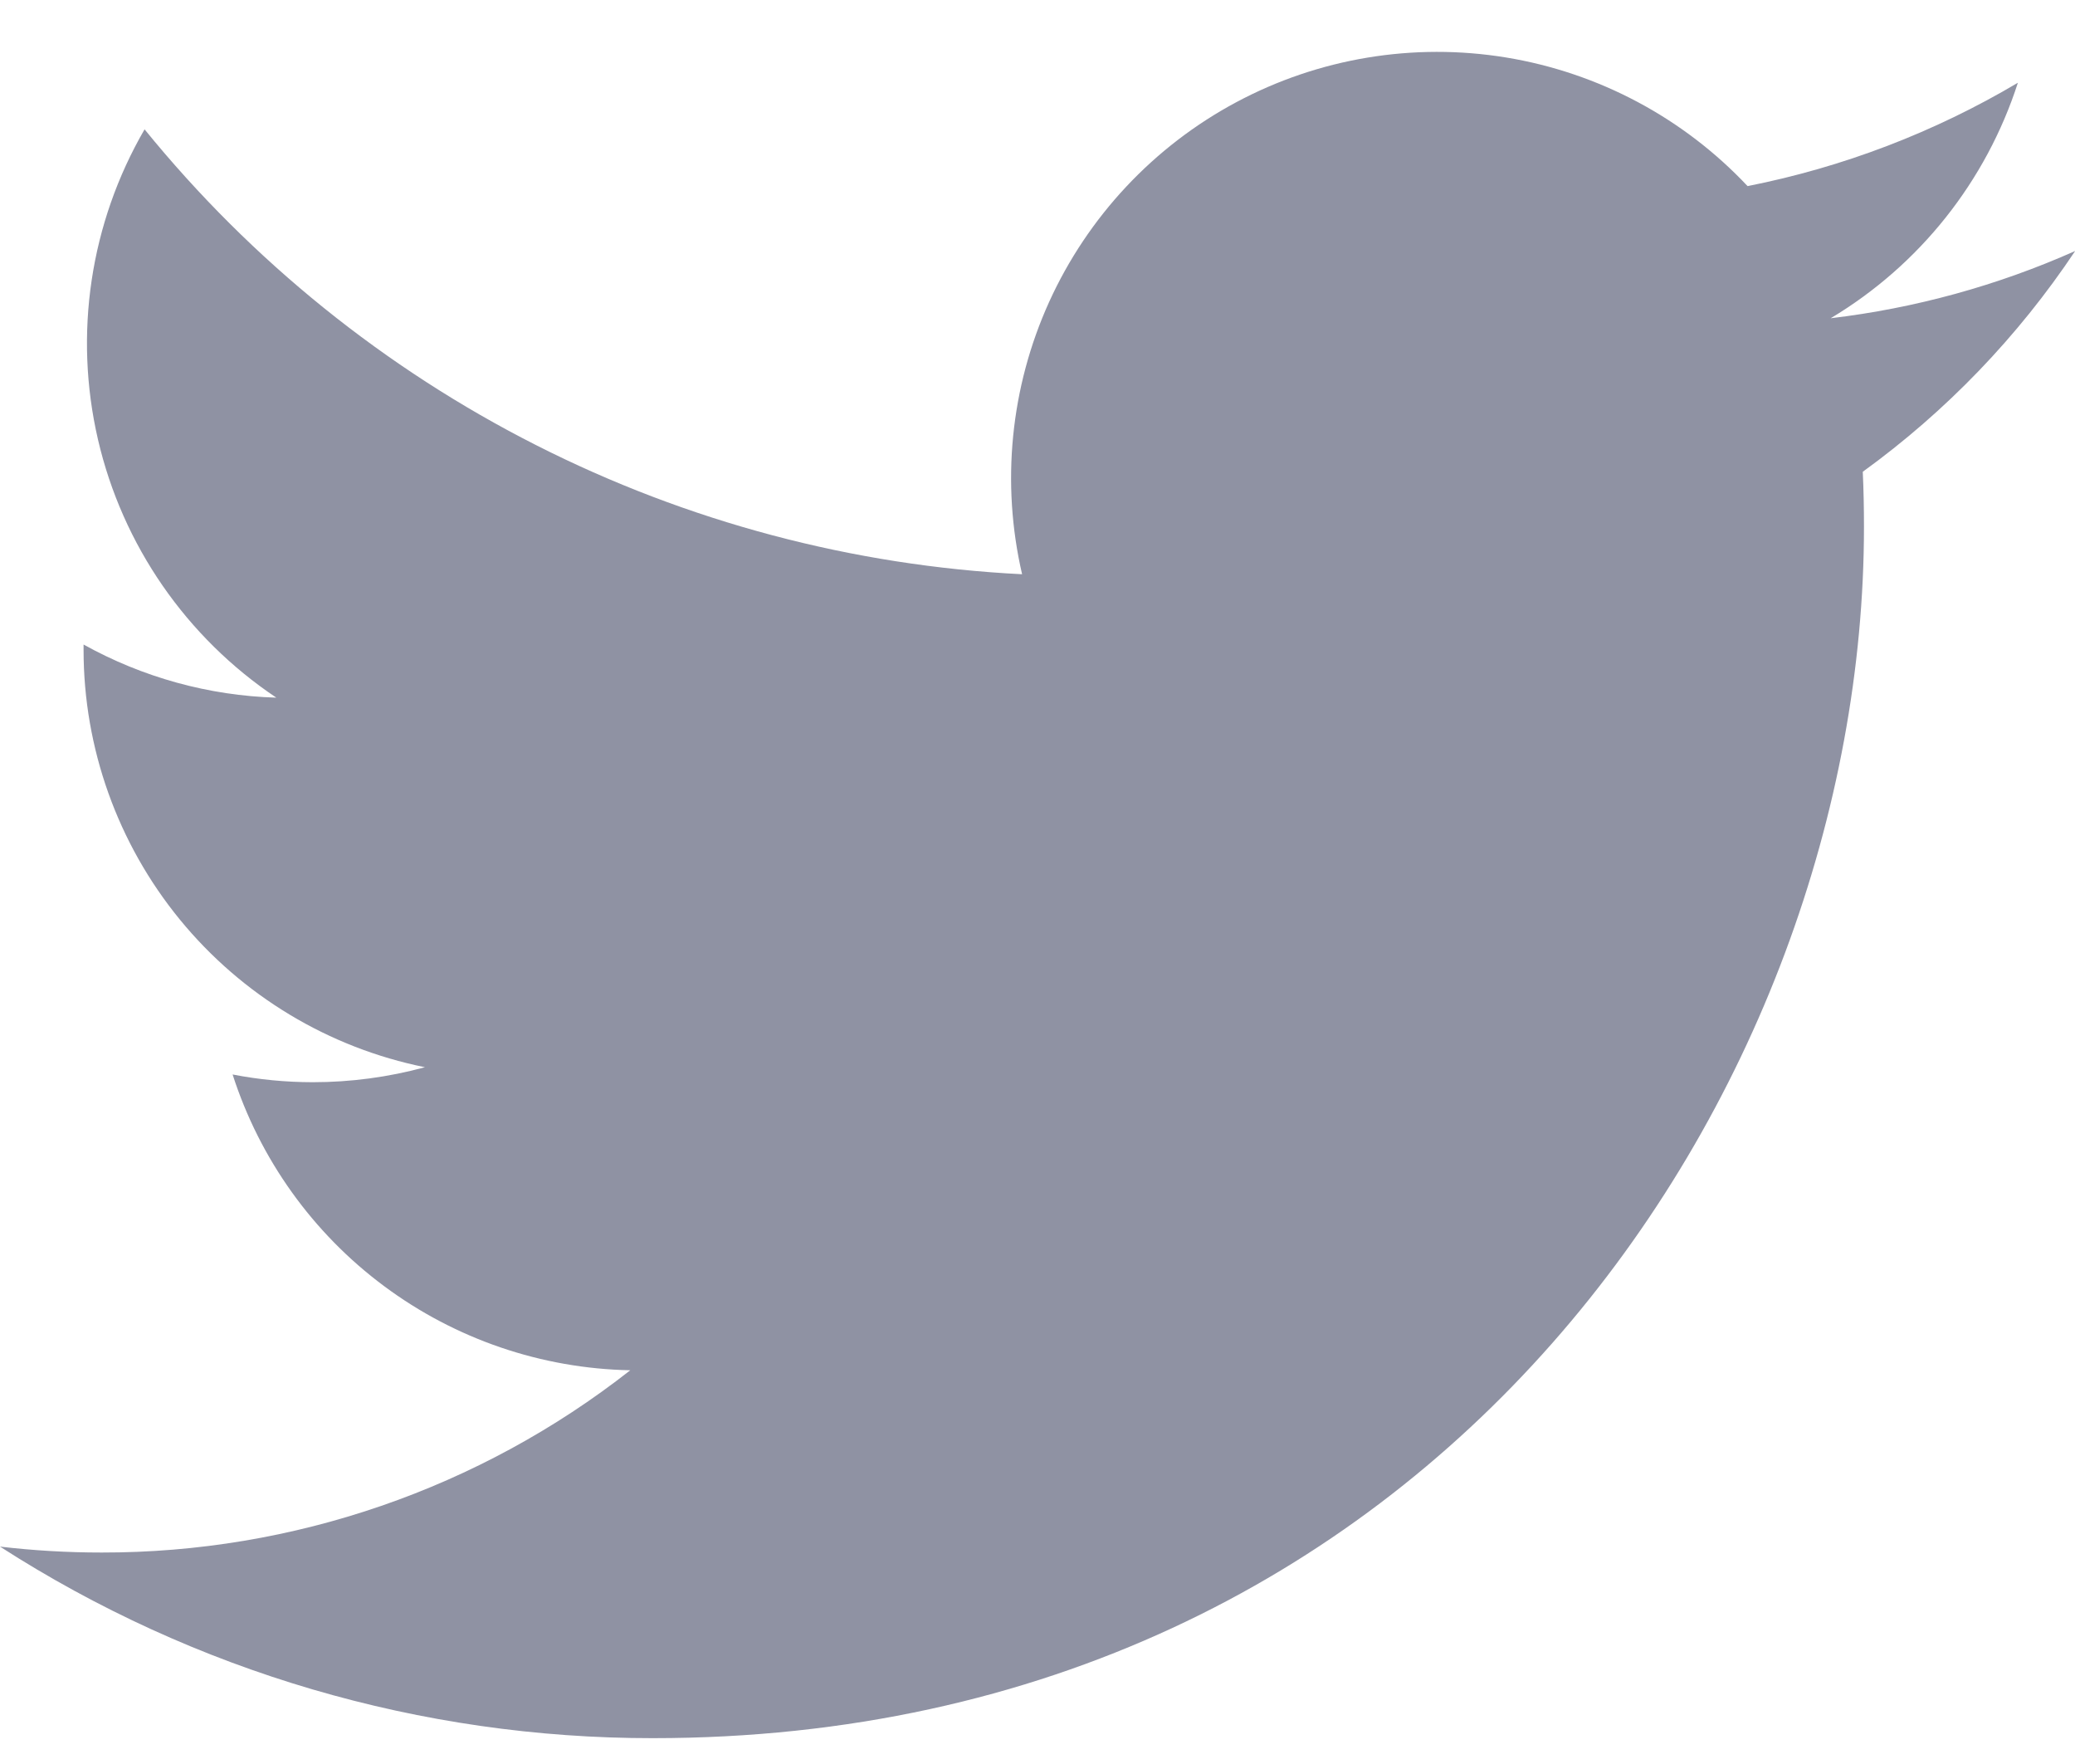 <svg width="40" height="34" viewBox="0 0 40 34" fill="none" xmlns="http://www.w3.org/2000/svg">
<g clip-path="url(#clip0)">
<path d="M12.583 33.502C27.678 33.502 35.932 20.997 35.932 10.153C35.932 9.798 35.925 9.444 35.909 9.093C37.516 7.929 38.902 6.488 40.003 4.838C38.506 5.504 36.917 5.941 35.29 6.134C37.004 5.109 38.286 3.495 38.899 1.595C37.288 2.55 35.526 3.224 33.688 3.587C32.451 2.271 30.814 1.4 29.033 1.108C27.251 0.816 25.422 1.119 23.83 1.971C22.238 2.823 20.971 4.176 20.224 5.82C19.479 7.464 19.295 9.309 19.703 11.068C16.44 10.905 13.247 10.057 10.333 8.579C7.419 7.102 4.848 5.028 2.787 2.493C1.738 4.3 1.417 6.438 1.889 8.473C2.361 10.507 3.591 12.286 5.327 13.447C4.024 13.408 2.75 13.056 1.611 12.423C1.611 12.457 1.611 12.491 1.611 12.527C1.611 14.421 2.267 16.257 3.466 17.723C4.666 19.189 6.335 20.195 8.192 20.57C7.486 20.762 6.758 20.859 6.027 20.859C5.509 20.858 4.993 20.809 4.484 20.71C5.008 22.341 6.029 23.767 7.404 24.789C8.778 25.811 10.438 26.378 12.15 26.411C9.243 28.692 5.653 29.93 1.958 29.924C1.303 29.924 0.65 29.886 0 29.81C3.753 32.224 8.121 33.505 12.583 33.502" fill="#8F92A3"/>
</g>
<defs>
<clipPath id="clip0">
<rect width="40" height="34" fill="white"/>
</clipPath>
</defs>
</svg>
